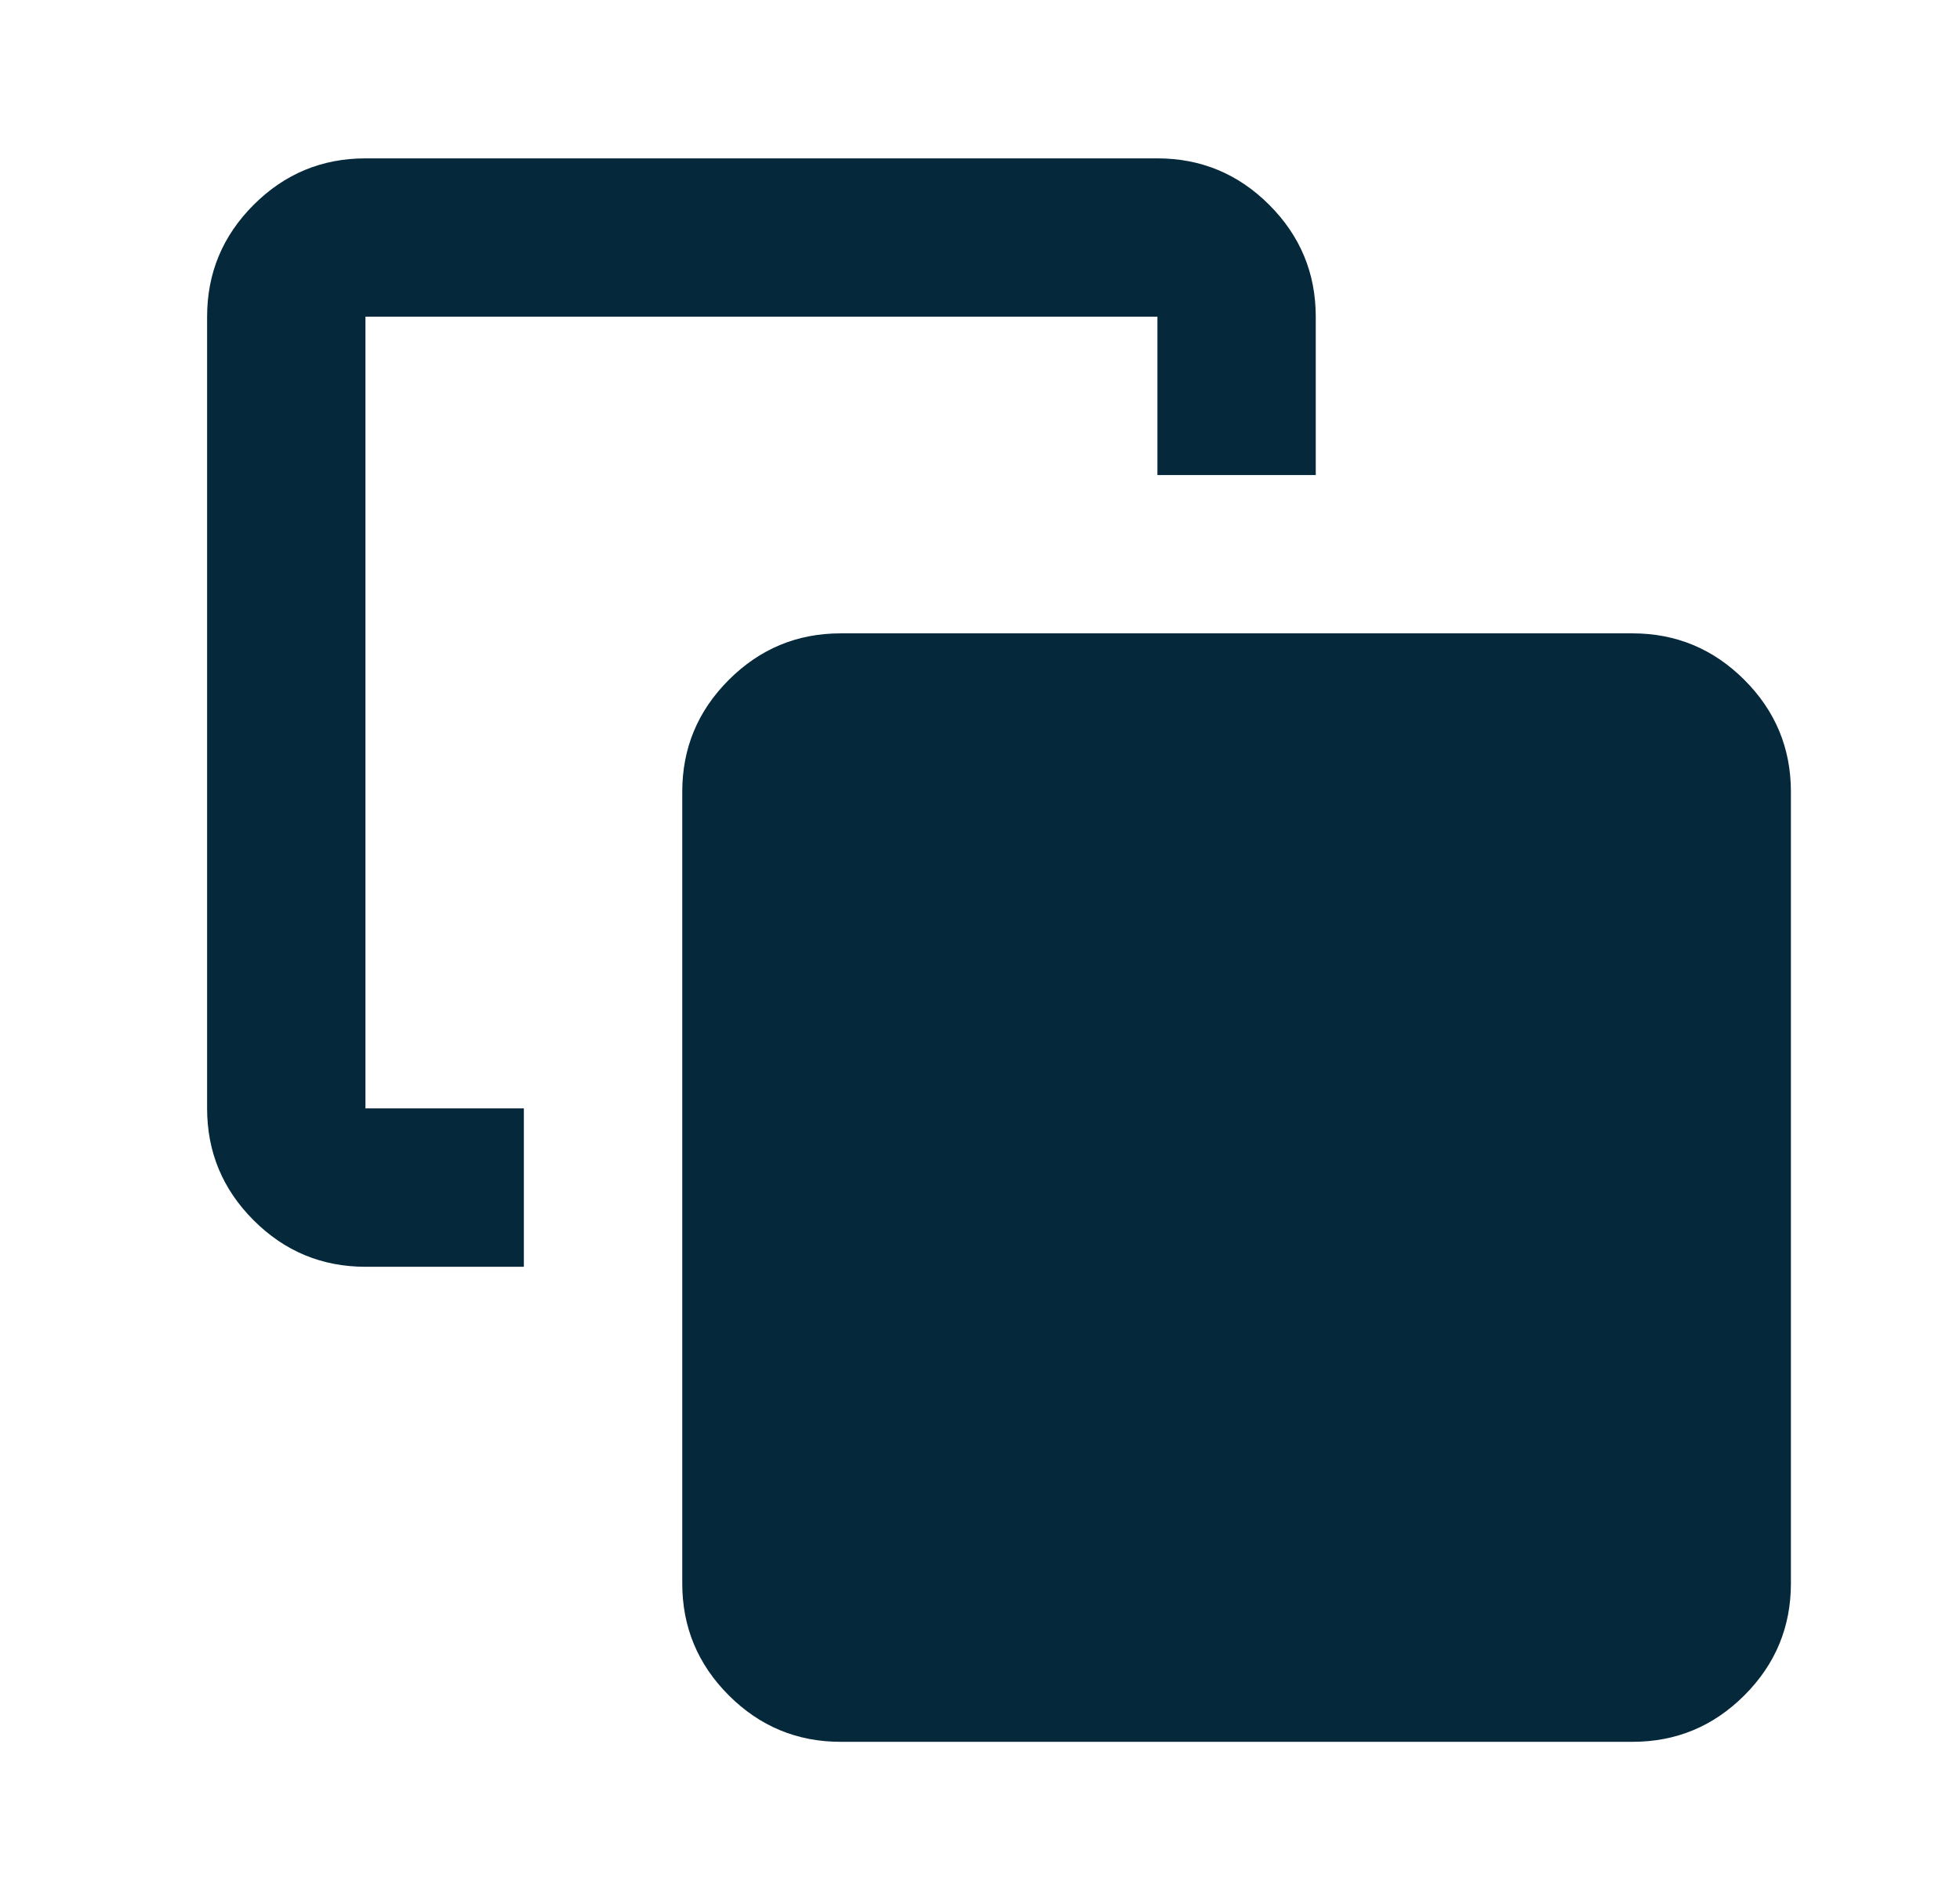 <svg width="33" height="32" viewBox="0 0 33 32" fill="none" xmlns="http://www.w3.org/2000/svg">
<mask id="mask0_24_19" style="mask-type:alpha" maskUnits="userSpaceOnUse" x="0" y="0" width="33" height="32">
<rect x="0.82" width="32" height="32" fill="#D9D9D9"/>
</mask>
<g mask="url(#mask0_24_19)">
<path d="M8.82 18.666V21.333H6.153C5.42 21.333 4.792 21.072 4.27 20.55C3.748 20.028 3.487 19.4 3.487 18.666V5.333C3.487 4.6 3.748 3.972 4.27 3.45C4.792 2.928 5.42 2.667 6.153 2.667H19.487C20.22 2.667 20.848 2.928 21.37 3.45C21.892 3.972 22.153 4.6 22.153 5.333V8H19.487V5.333H6.153V18.666H8.82ZM14.153 29.333C13.42 29.333 12.792 29.072 12.27 28.55C11.748 28.028 11.487 27.4 11.487 26.666V13.333C11.487 12.6 11.748 11.972 12.27 11.45C12.792 10.928 13.42 10.666 14.153 10.666H27.487C28.22 10.666 28.848 10.928 29.37 11.45C29.892 11.972 30.153 12.6 30.153 13.333V26.666C30.153 27.4 29.892 28.028 29.37 28.55C28.848 29.072 28.22 29.333 27.487 29.333H14.153Z" fill="#05283B"/>
</g>
</svg>
